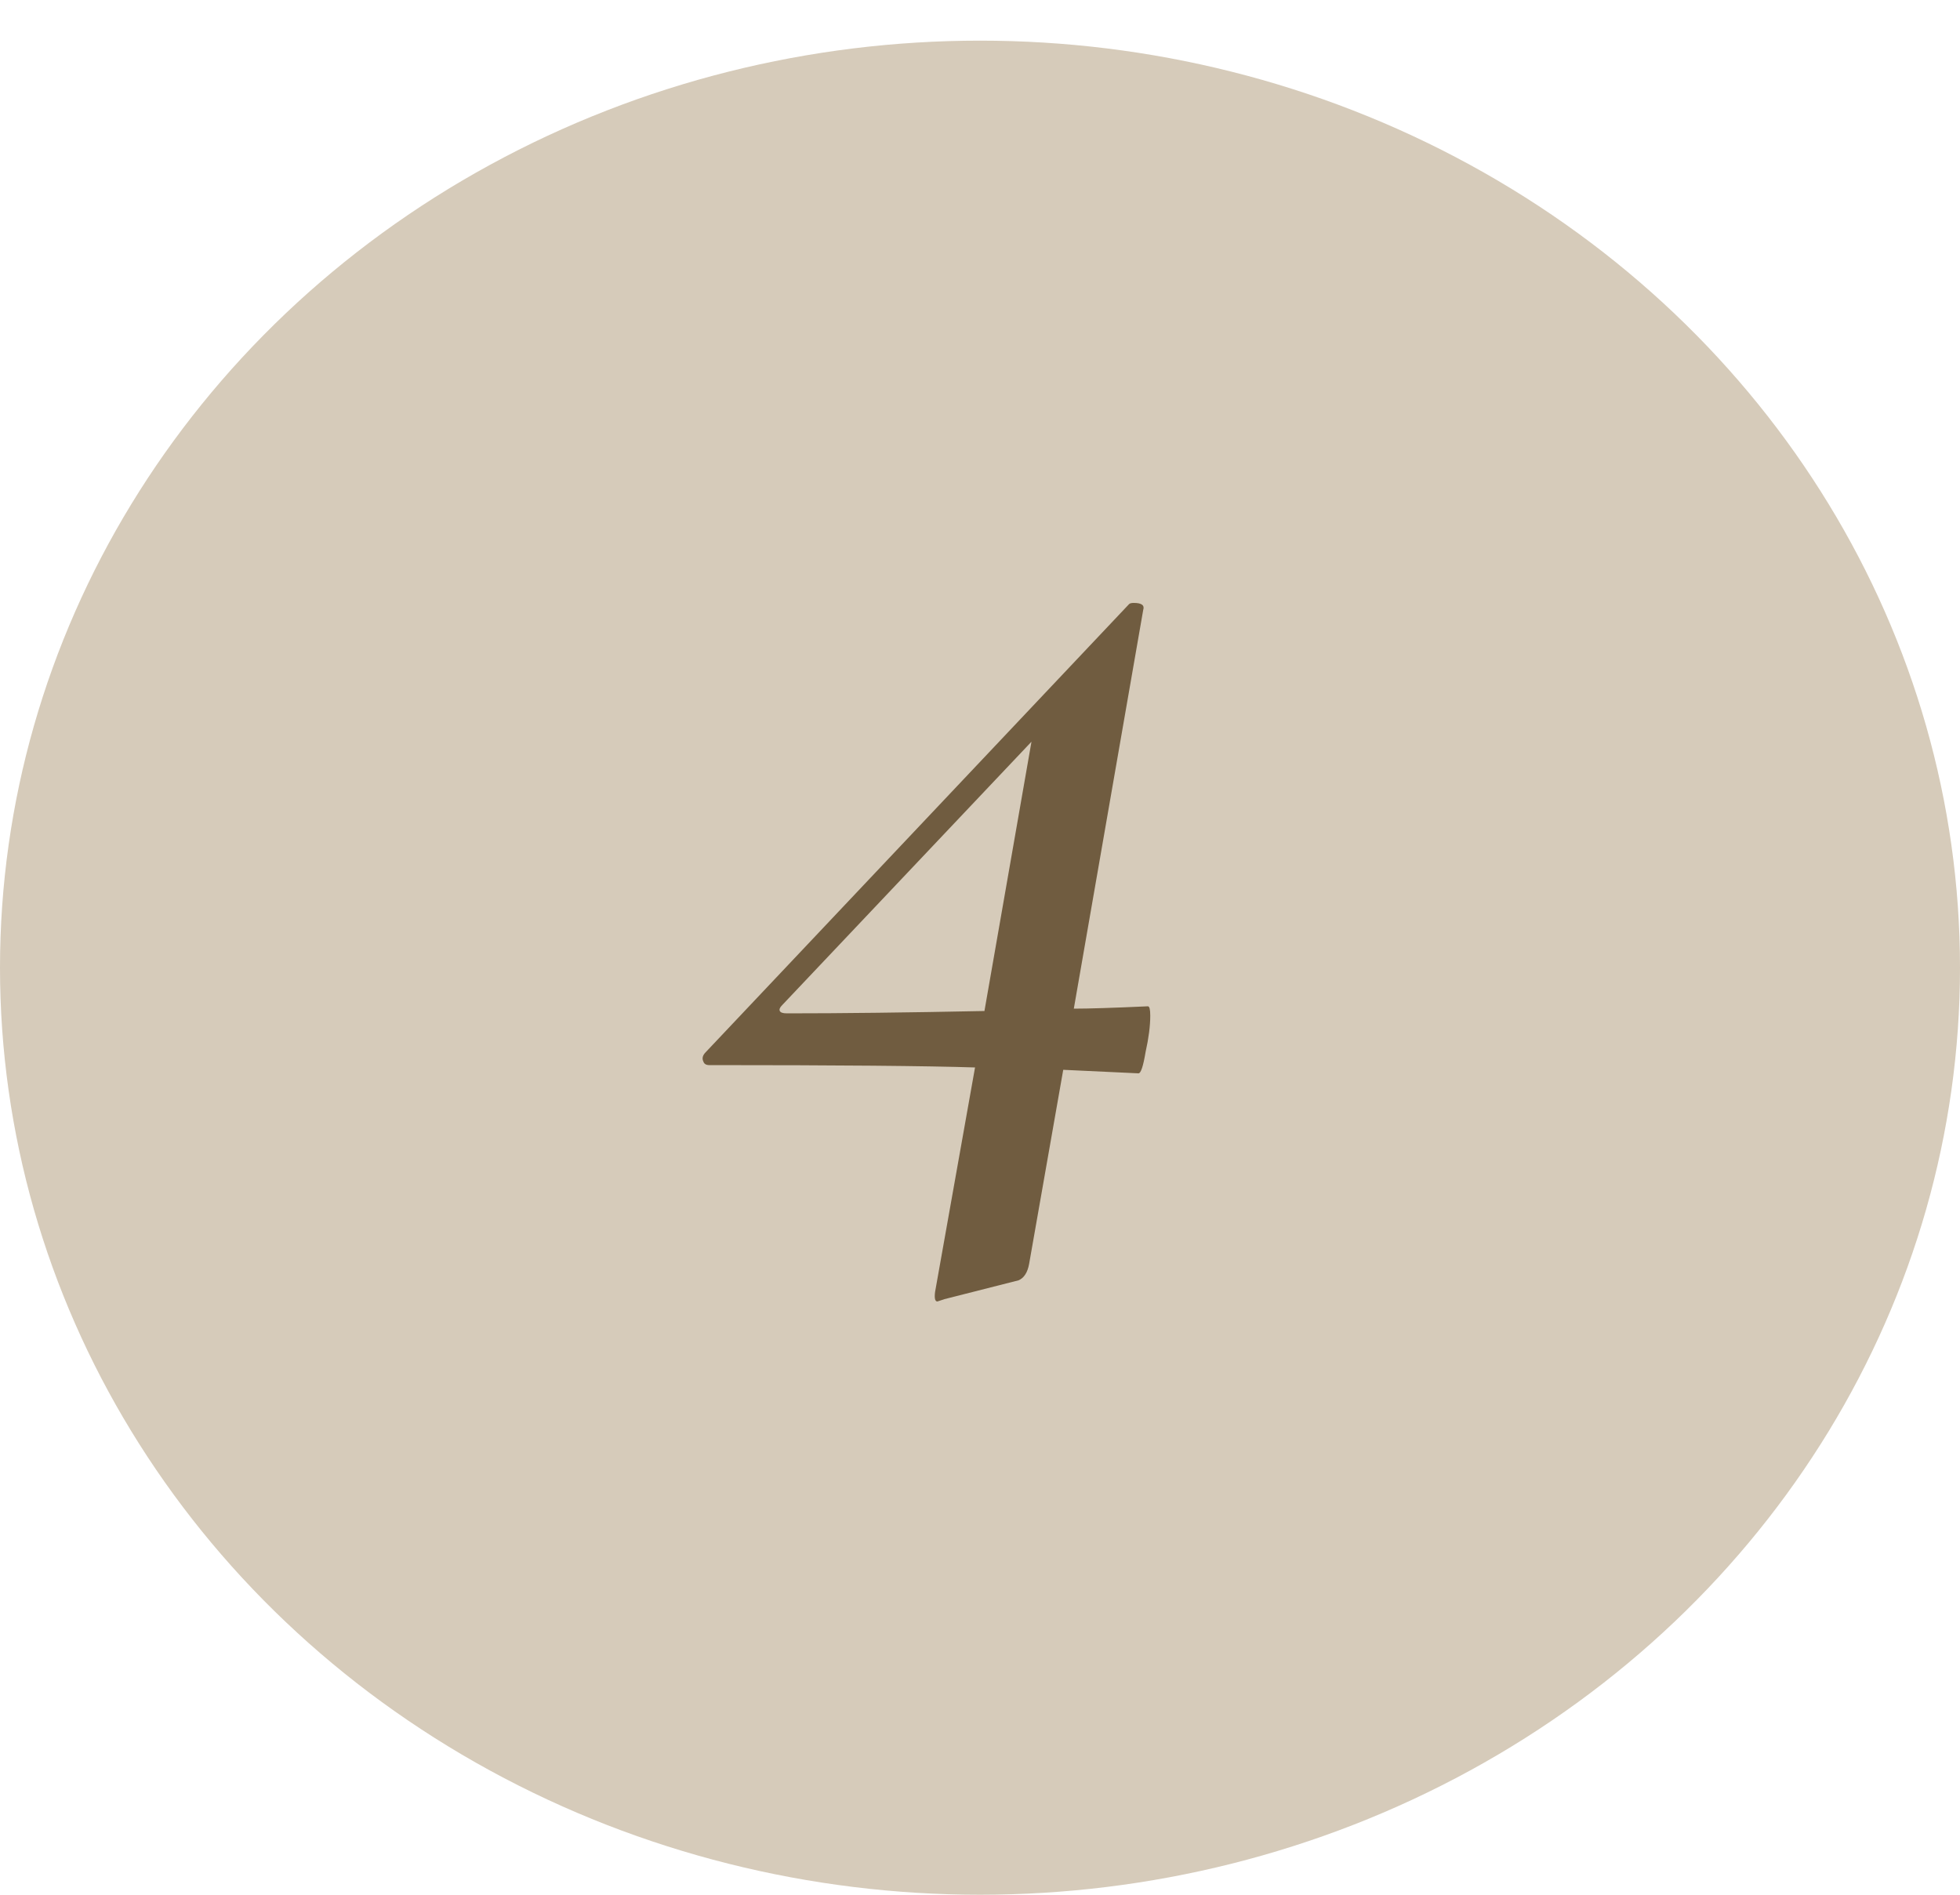 <?xml version="1.0" encoding="UTF-8"?> <svg xmlns="http://www.w3.org/2000/svg" width="60" height="58" viewBox="0 0 60 58" fill="none"> <ellipse cx="30" cy="29.622" rx="30" ry="28.378" fill="#D6CBBA"></ellipse> <path d="M35.14 30.804C35.188 30.804 35.212 30.9 35.212 31.092C35.212 31.404 35.164 31.776 35.068 32.208C34.996 32.64 34.924 32.856 34.852 32.856L32.548 32.748L31.504 38.688C31.456 38.952 31.348 39.12 31.18 39.192L28.912 39.768C28.768 39.816 28.696 39.84 28.696 39.84C28.624 39.84 28.6 39.744 28.624 39.552L29.848 32.676C28.384 32.628 25.672 32.604 21.712 32.604C21.616 32.604 21.556 32.568 21.532 32.496C21.484 32.4 21.508 32.304 21.604 32.208L34.564 18.492C34.588 18.468 34.636 18.456 34.708 18.456C34.948 18.456 35.044 18.528 34.996 18.672L32.872 30.876C33.328 30.876 34.084 30.852 35.14 30.804ZM24.088 31.02C25.768 31.02 27.784 30.996 30.136 30.948L31.576 22.704L23.944 30.768C23.872 30.84 23.848 30.9 23.872 30.948C23.896 30.996 23.968 31.02 24.088 31.02Z" fill="#705C40"></path> </svg> 